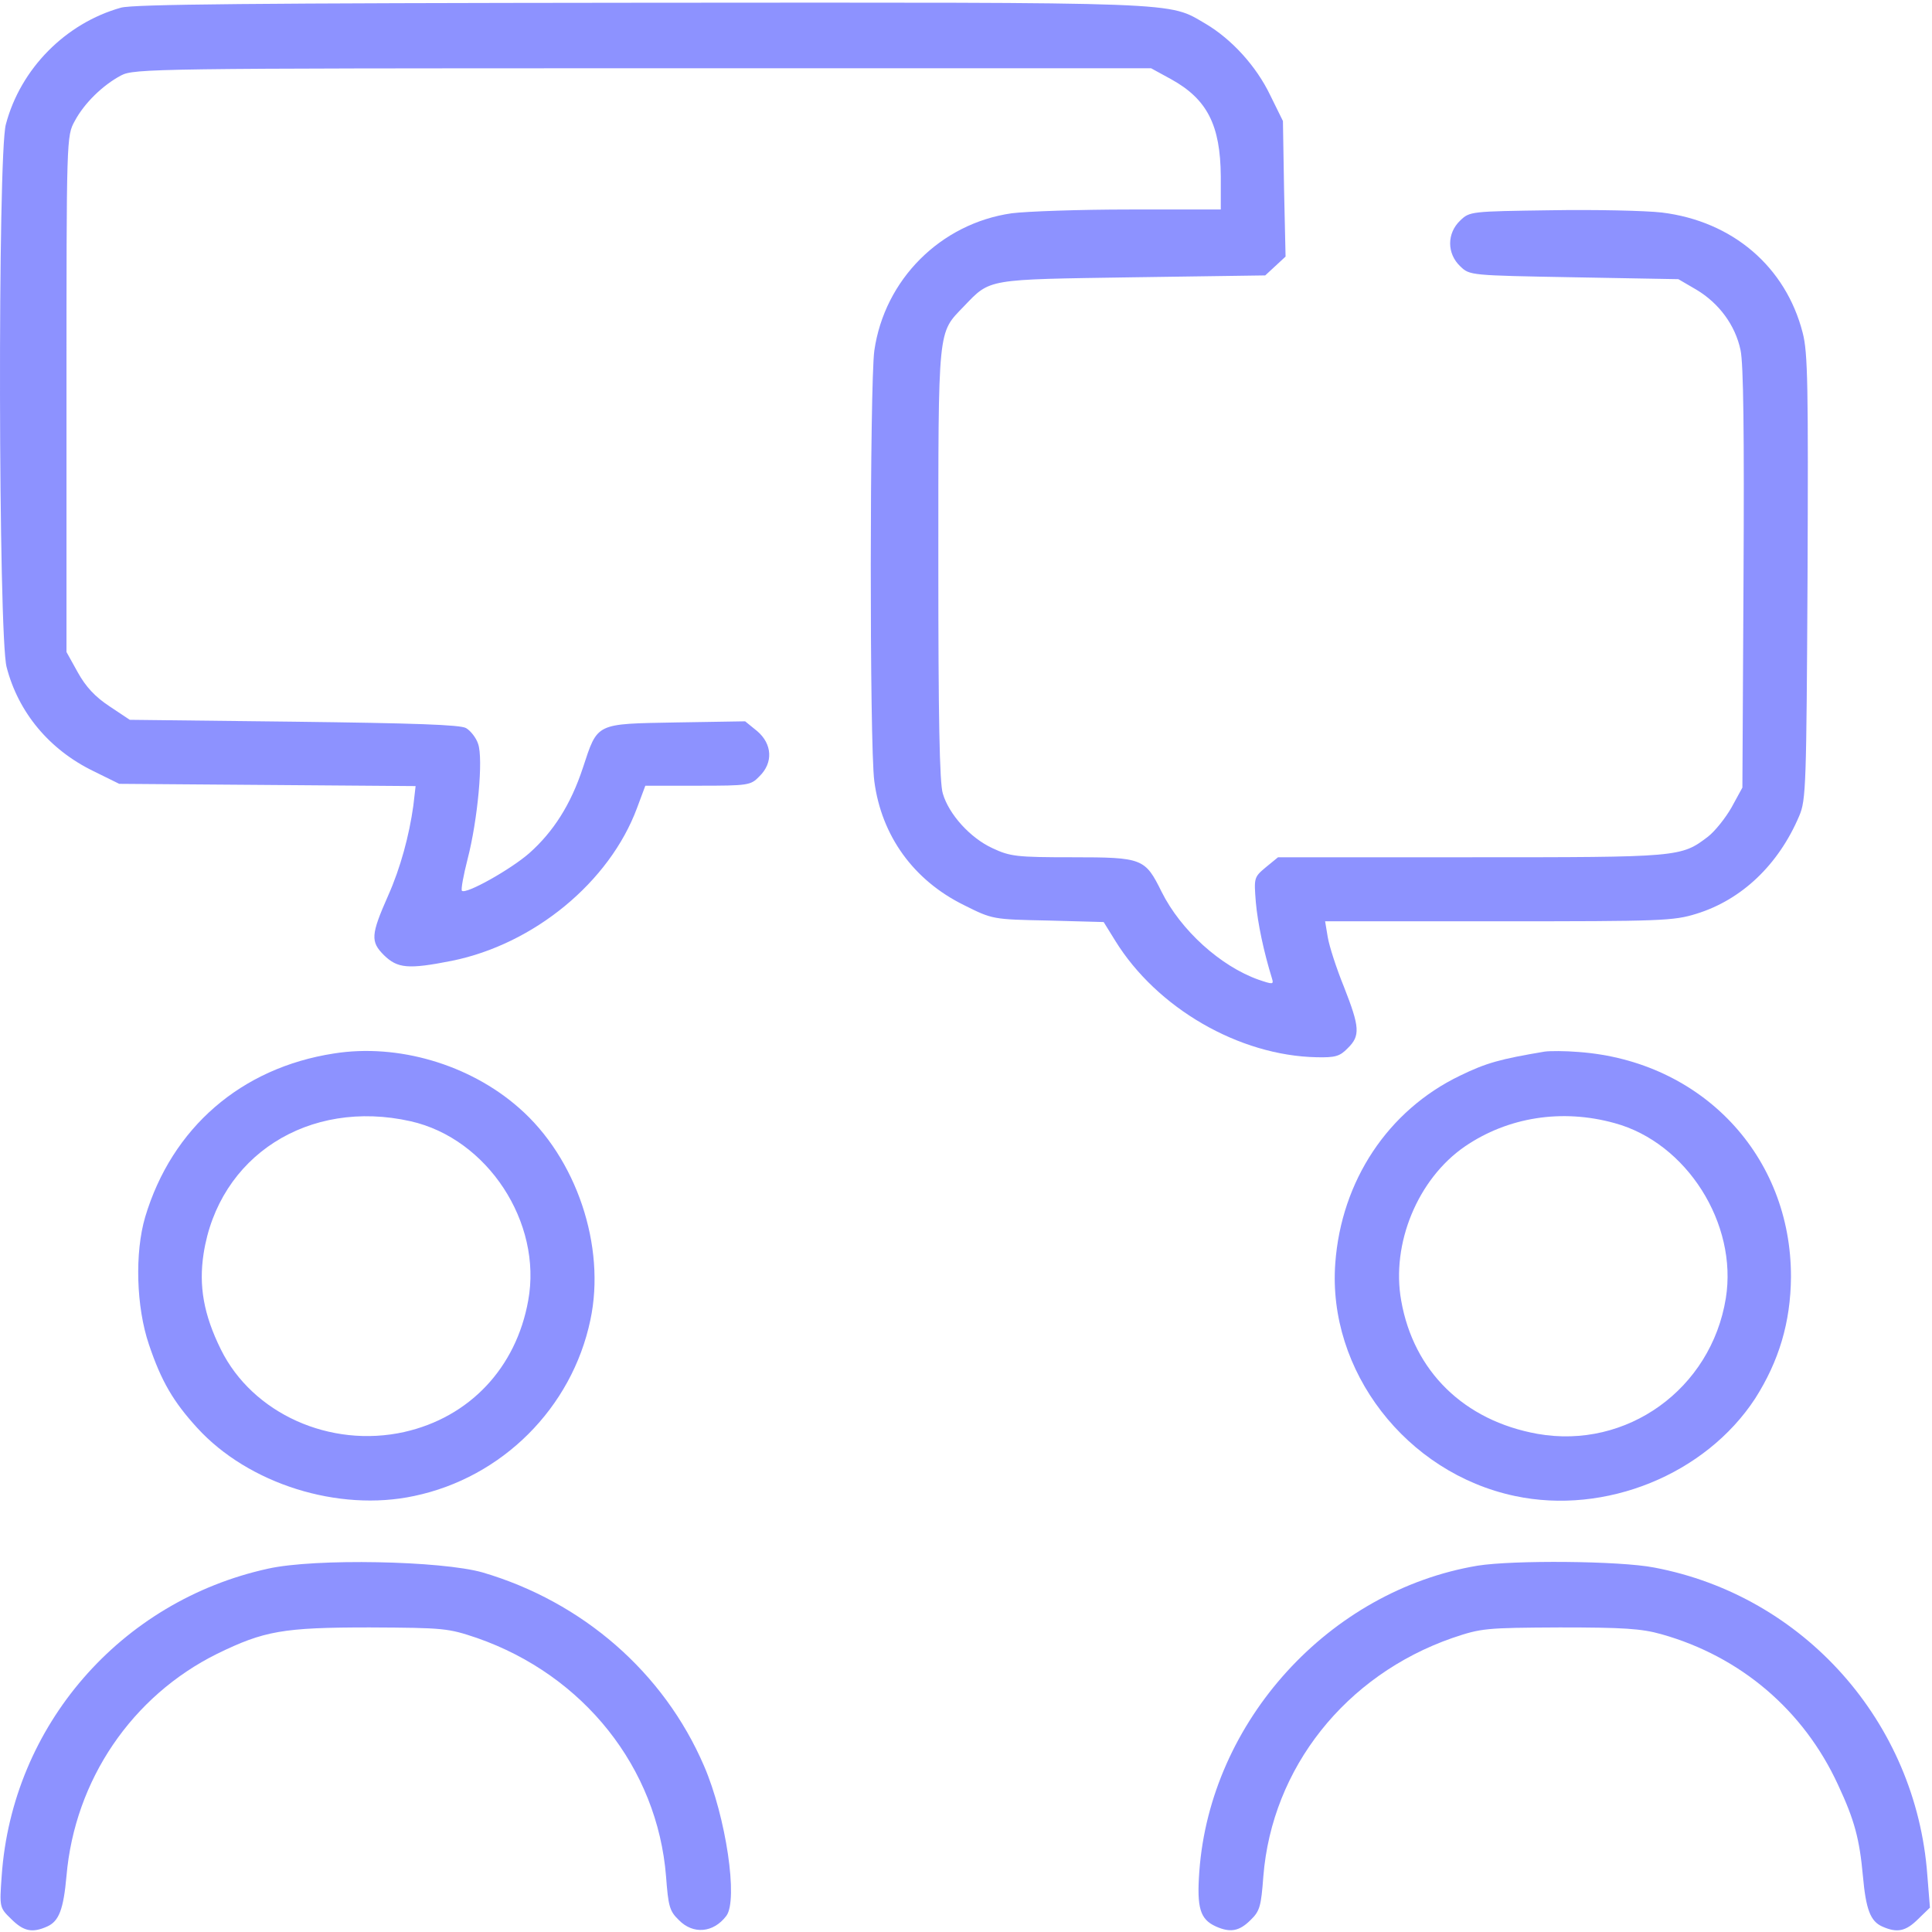 <?xml version="1.0" encoding="UTF-8"?> <svg xmlns="http://www.w3.org/2000/svg" width="684" height="684" viewBox="0 0 684 684" fill="none"><path d="M42.871 2.705C23.271 8.172 7.271 24.305 2.071 44.038C-0.862 54.839 -0.595 225.105 2.338 236.172C6.471 252.172 17.404 265.372 33.005 272.972L42.205 277.505L94.738 277.905L147.138 278.305L146.338 285.238C144.871 295.772 141.805 307.238 137.405 317.105C131.271 330.972 131.138 333.372 135.938 338.172C140.738 342.838 144.471 343.238 159.938 340.172C189.005 334.305 215.805 312.305 225.538 286.038L228.471 278.172H247.138C265.005 278.172 265.805 278.038 268.871 274.838C273.805 270.038 273.405 263.372 268.071 258.838L263.805 255.372L239.405 255.772C210.605 256.305 211.671 255.772 206.338 271.905C202.071 284.838 195.938 294.438 187.405 302.038C180.871 307.772 165.005 316.705 163.538 315.372C163.138 314.972 164.071 309.905 165.538 304.172C169.138 290.305 171.138 268.572 169.271 263.372C168.605 261.238 166.605 258.705 165.005 257.772C163.005 256.572 146.605 256.038 104.071 255.505L45.938 254.838L38.738 250.038C33.671 246.705 30.338 243.105 27.538 238.038L23.538 230.838V139.505C23.538 48.438 23.538 48.172 26.471 42.839C29.805 36.572 36.338 30.172 42.871 26.705C47.404 24.305 54.605 24.172 227.538 24.172H407.538L414.605 28.038C427.405 35.105 432.071 44.305 432.205 62.438V74.172H399.938C382.071 74.172 363.405 74.838 358.205 75.505C333.005 79.105 313.138 98.972 309.538 124.172C307.938 136.038 307.805 263.638 309.538 276.572C312.071 295.905 323.405 311.638 341.271 320.438C351.405 325.505 351.405 325.505 371.138 325.905L390.738 326.438L394.871 333.105C409.538 356.838 438.605 373.772 466.205 374.305C472.605 374.438 474.338 374.038 477.138 371.105C481.671 366.705 481.405 363.638 475.805 349.372C473.138 342.838 470.605 334.972 470.071 331.772L469.138 326.172H530.605C588.205 326.172 592.471 326.038 600.605 323.505C616.605 318.572 629.671 306.172 637.005 288.838C639.405 283.238 639.538 278.172 639.938 204.438C640.205 136.572 640.071 124.838 638.205 117.772C632.205 94.439 613.405 78.305 588.338 75.239C582.471 74.572 564.738 74.172 549.005 74.439C520.871 74.838 520.338 74.838 517.005 78.038C512.205 82.572 512.205 89.772 517.005 94.305C520.338 97.505 520.471 97.505 557.271 98.172L594.205 98.838L600.605 102.572C608.605 107.372 614.338 115.105 616.205 123.905C617.271 128.705 617.538 153.638 617.271 204.838L616.871 278.838L613.005 285.905C610.871 289.638 607.138 294.305 604.738 296.172C595.138 303.505 594.738 303.505 520.871 303.505H452.471L448.071 307.105C443.938 310.572 443.938 310.838 444.605 319.372C445.271 326.838 447.405 336.972 450.338 346.438C451.005 348.572 450.605 348.572 445.538 346.838C432.071 342.038 418.071 329.372 411.271 315.772C405.405 303.905 404.605 303.505 379.671 303.505C359.938 303.505 357.671 303.238 351.405 300.305C343.538 296.705 335.938 288.305 333.805 280.972C332.605 277.372 332.205 253.638 332.205 199.638C332.205 114.838 331.938 118.172 341.271 108.438C350.738 98.572 349.005 98.972 401.138 98.172L447.938 97.505L451.538 94.172L455.138 90.838L454.605 66.838L454.205 42.839L449.671 33.639C444.738 23.372 436.071 13.905 426.871 8.438C413.271 0.572 421.538 0.838 226.871 0.972C88.738 1.105 47.538 1.505 42.871 2.705Z" fill="#8D92FF"></path><path d="M118.204 372.972C85.404 378.039 60.871 399.239 51.404 430.839C47.671 443.505 48.204 462.705 52.738 476.039C57.138 489.105 61.404 496.305 69.804 505.505C87.938 525.372 119.804 535.372 146.604 529.639C177.804 523.105 202.471 498.439 209.004 467.372C214.604 441.239 204.071 409.905 183.671 392.172C166.204 376.839 140.871 369.372 118.204 372.972ZM145.404 396.972C172.604 403.105 192.071 432.839 187.004 460.439C182.738 484.305 166.204 501.772 143.138 506.972C116.871 512.839 89.404 500.439 78.204 477.772C72.071 465.372 70.338 455.239 72.071 443.905C77.404 409.239 109.271 388.839 145.404 396.972Z" fill="#8D92FF"></path><path d="M546.871 372.305C531.004 374.972 526.204 376.305 516.871 380.839C491.404 393.105 474.871 418.039 472.738 447.239C469.938 485.239 497.804 521.505 536.338 529.639C568.338 536.439 603.804 522.039 621.404 495.105C629.804 481.905 633.938 468.172 634.071 452.172C634.204 409.239 602.604 375.639 558.871 372.439C554.071 372.039 548.738 372.039 546.871 372.305ZM571.671 397.639C597.138 404.572 615.271 433.239 611.004 459.639C605.804 491.772 575.938 513.239 544.338 507.639C518.338 502.972 500.471 485.505 496.071 460.439C492.471 440.305 501.938 417.372 518.604 405.905C533.804 395.505 553.004 392.439 571.671 397.639Z" fill="#8D92FF"></path><path d="M94.871 555.372C42.605 566.839 4.338 610.972 0.605 664.039C-0.195 675.239 -0.195 675.372 3.938 679.372C8.338 683.772 11.405 684.439 16.738 682.039C20.871 680.172 22.471 676.039 23.538 664.172C26.471 630.172 46.738 600.439 76.871 585.505C93.538 577.372 100.205 576.172 130.871 576.172C157.271 576.305 158.605 576.439 168.871 579.905C206.738 593.105 232.738 625.905 235.805 664.305C236.605 674.839 237.005 676.572 240.338 679.772C245.405 684.972 252.605 684.305 257.138 678.305C261.405 672.705 257.005 643.105 249.271 625.239C235.005 592.039 206.205 567.105 170.871 556.705C156.338 552.572 111.538 551.639 94.871 555.372Z" fill="#8D92FF"></path><path d="M523.138 554.305C470.604 563.105 428.471 609.372 424.604 662.572C423.671 675.505 424.871 679.505 430.471 682.039C435.538 684.305 438.738 683.772 442.738 679.772C446.071 676.572 446.471 674.839 447.271 664.305C450.338 625.905 476.338 593.105 514.204 579.905C524.471 576.439 525.804 576.305 552.204 576.172C574.604 576.172 581.138 576.572 588.204 578.572C616.204 586.439 638.604 605.505 650.738 631.905C656.604 644.439 658.338 651.105 659.538 664.172C660.604 676.039 662.204 680.172 666.338 682.039C671.671 684.439 674.738 683.772 679.138 679.372L683.271 675.372L682.338 663.772C678.338 609.639 638.604 564.972 585.671 554.972C573.404 552.572 535.671 552.305 523.138 554.305Z" fill="#8D92FF"></path></svg> 